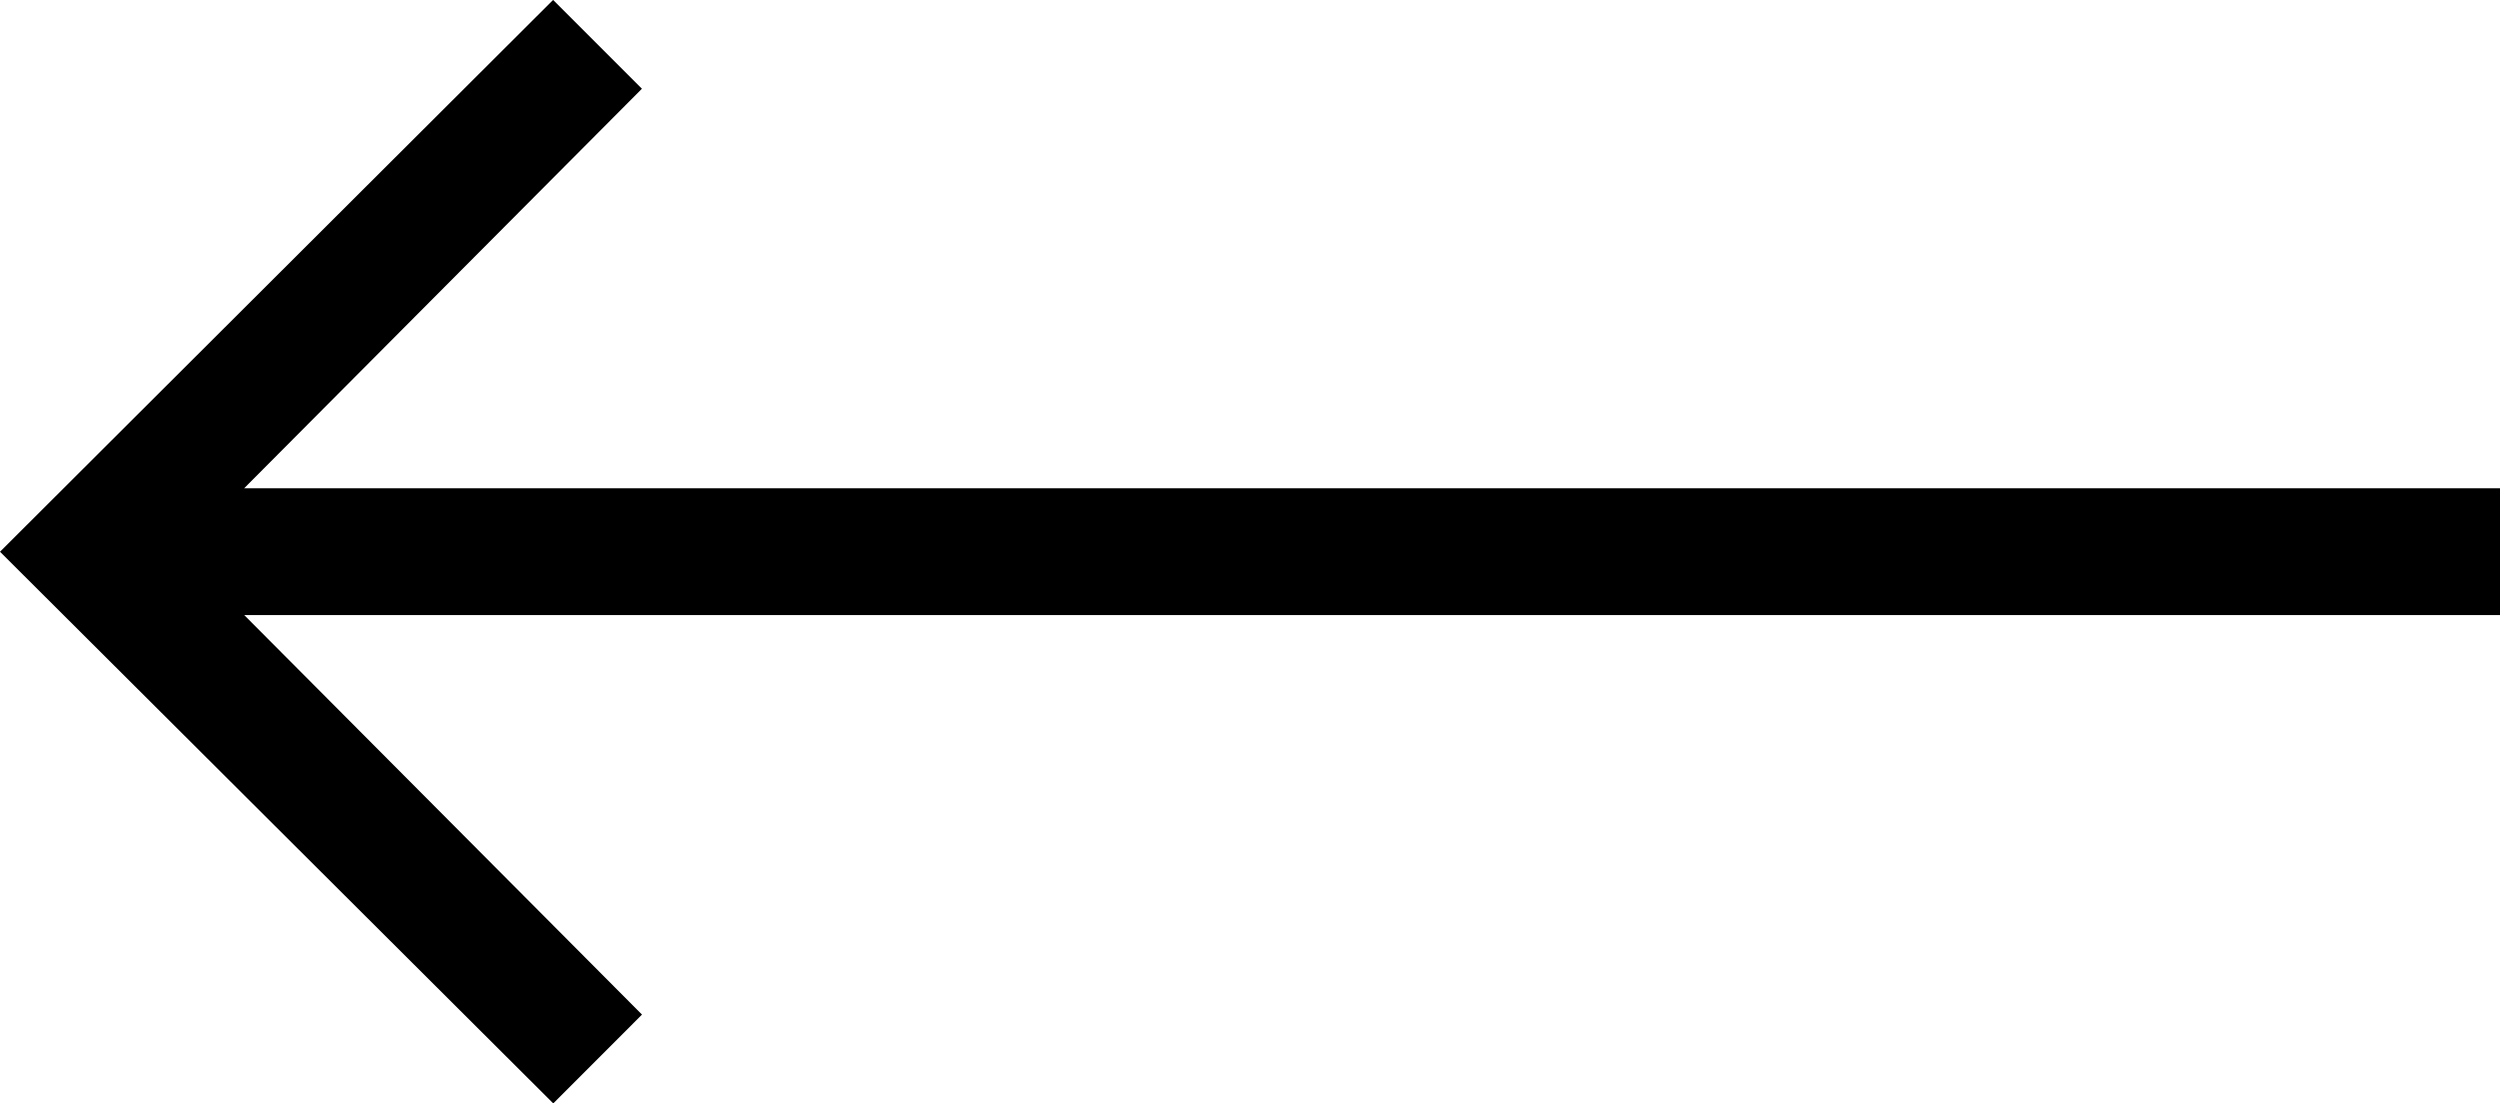 <svg xmlns="http://www.w3.org/2000/svg" width="32.683" height="14.425" viewBox="0 0 32.683 14.425">
  <path id="Path_22668" data-name="Path 22668" d="M7.212,0,0,7.233,1.161,8.393l5.223-5.2V32.683H8.042V3.192l5.223,5.2,1.161-1.161Z" transform="translate(0 14.425) rotate(-90)"/>
</svg>
